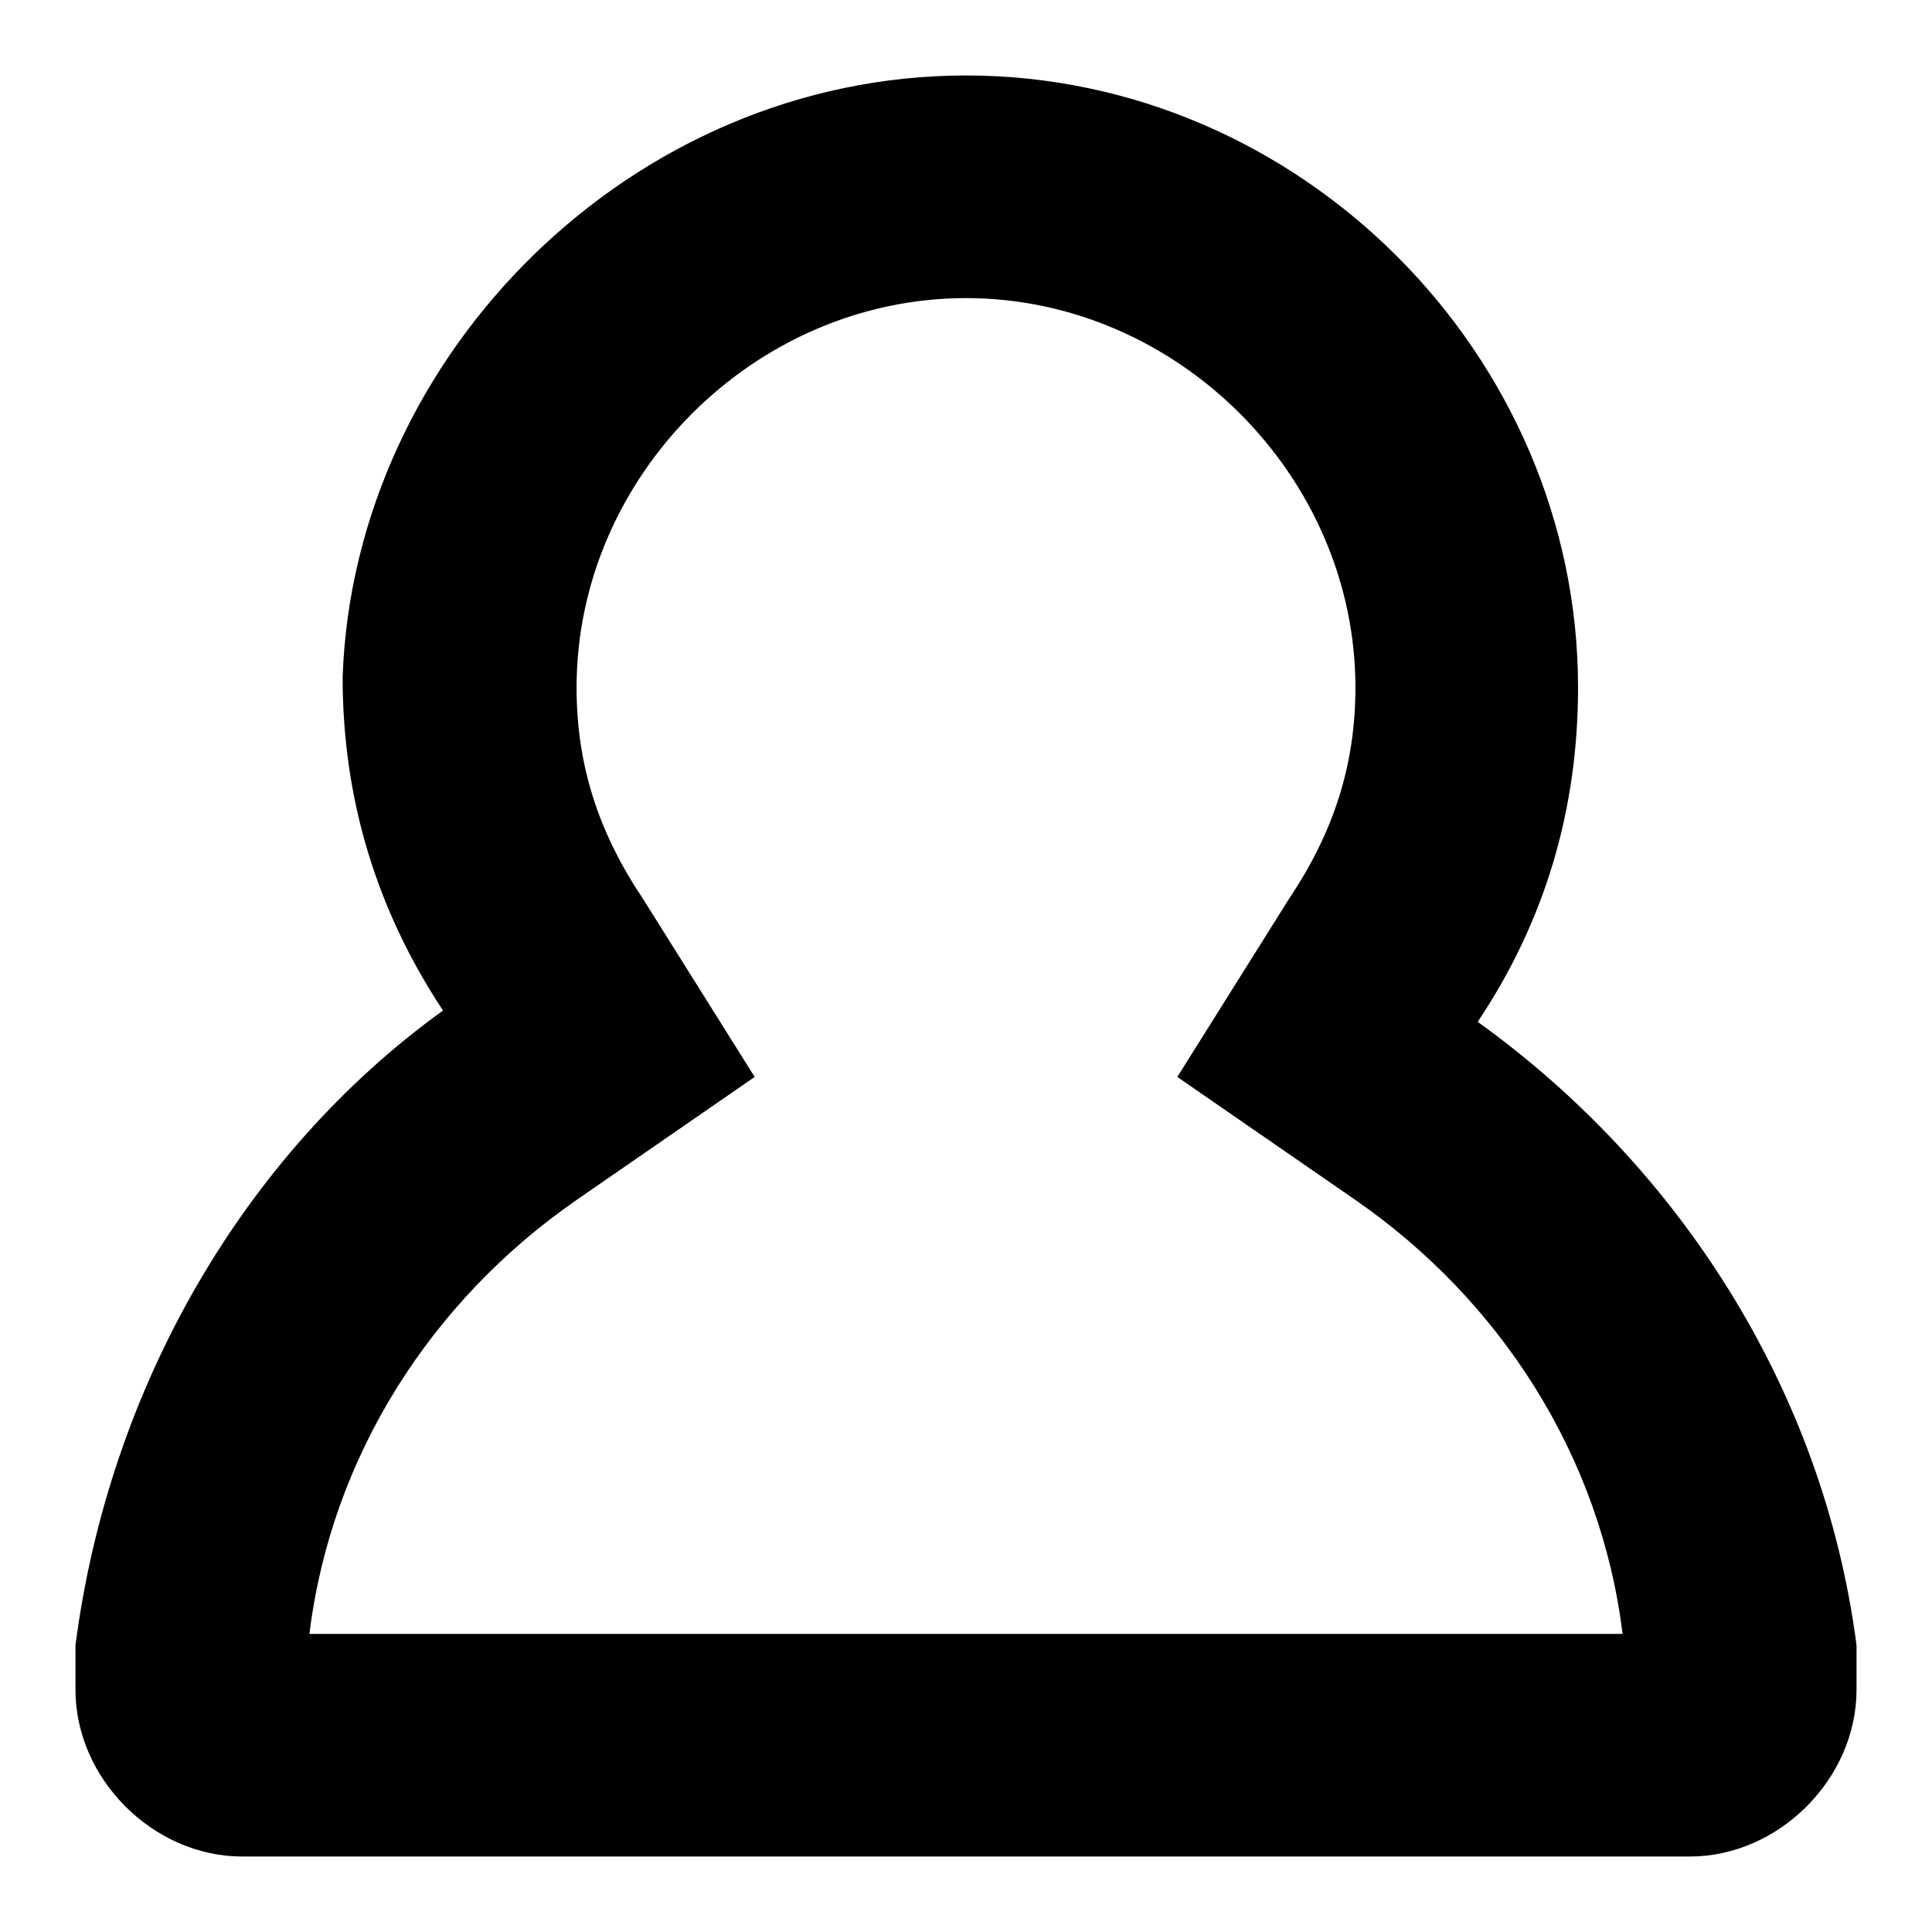 <?xml version="1.0" encoding="utf-8"?>
<!-- Svg Vector Icons : http://www.onlinewebfonts.com/icon -->
<!DOCTYPE svg PUBLIC "-//W3C//DTD SVG 1.1//EN" "http://www.w3.org/Graphics/SVG/1.1/DTD/svg11.dtd">
<svg version="1.1" xmlns="http://www.w3.org/2000/svg" xmlns:xlink="http://www.w3.org/1999/xlink" x="0px" y="0px" viewBox="0 0 256 256" enable-background="new 0 0 256 256" xml:space="preserve">
<g> <path fill="#000000" d="M246,218v5.9c0,11.8-10.3,22.1-22.1,22.1H32.1C20.3,246,10,235.7,10,223.9V218 c4.4-33.9,22.1-64.9,48.7-84.1c-8.8-13.3-13.3-28-13.3-44.2C46.9,46.9,83.8,10,128,10s81.1,36.9,81.1,81.1c0,16.2-4.4,31-13.3,44.3 C222.4,154.5,241.6,184.1,246,218L246,218z M179.6,159L156,142.7l14.8-23.6c5.9-8.8,8.8-17.7,8.8-28c0-28-23.6-51.6-51.6-51.6 c-28,0-51.6,23.6-51.6,51.6c0,10.3,2.9,19.2,8.8,28l14.8,23.6L76.4,159c-19.2,13.3-32.5,33.9-35.4,57.5H215 C212.1,192.9,198.8,172.3,179.6,159z"/></g>
</svg>